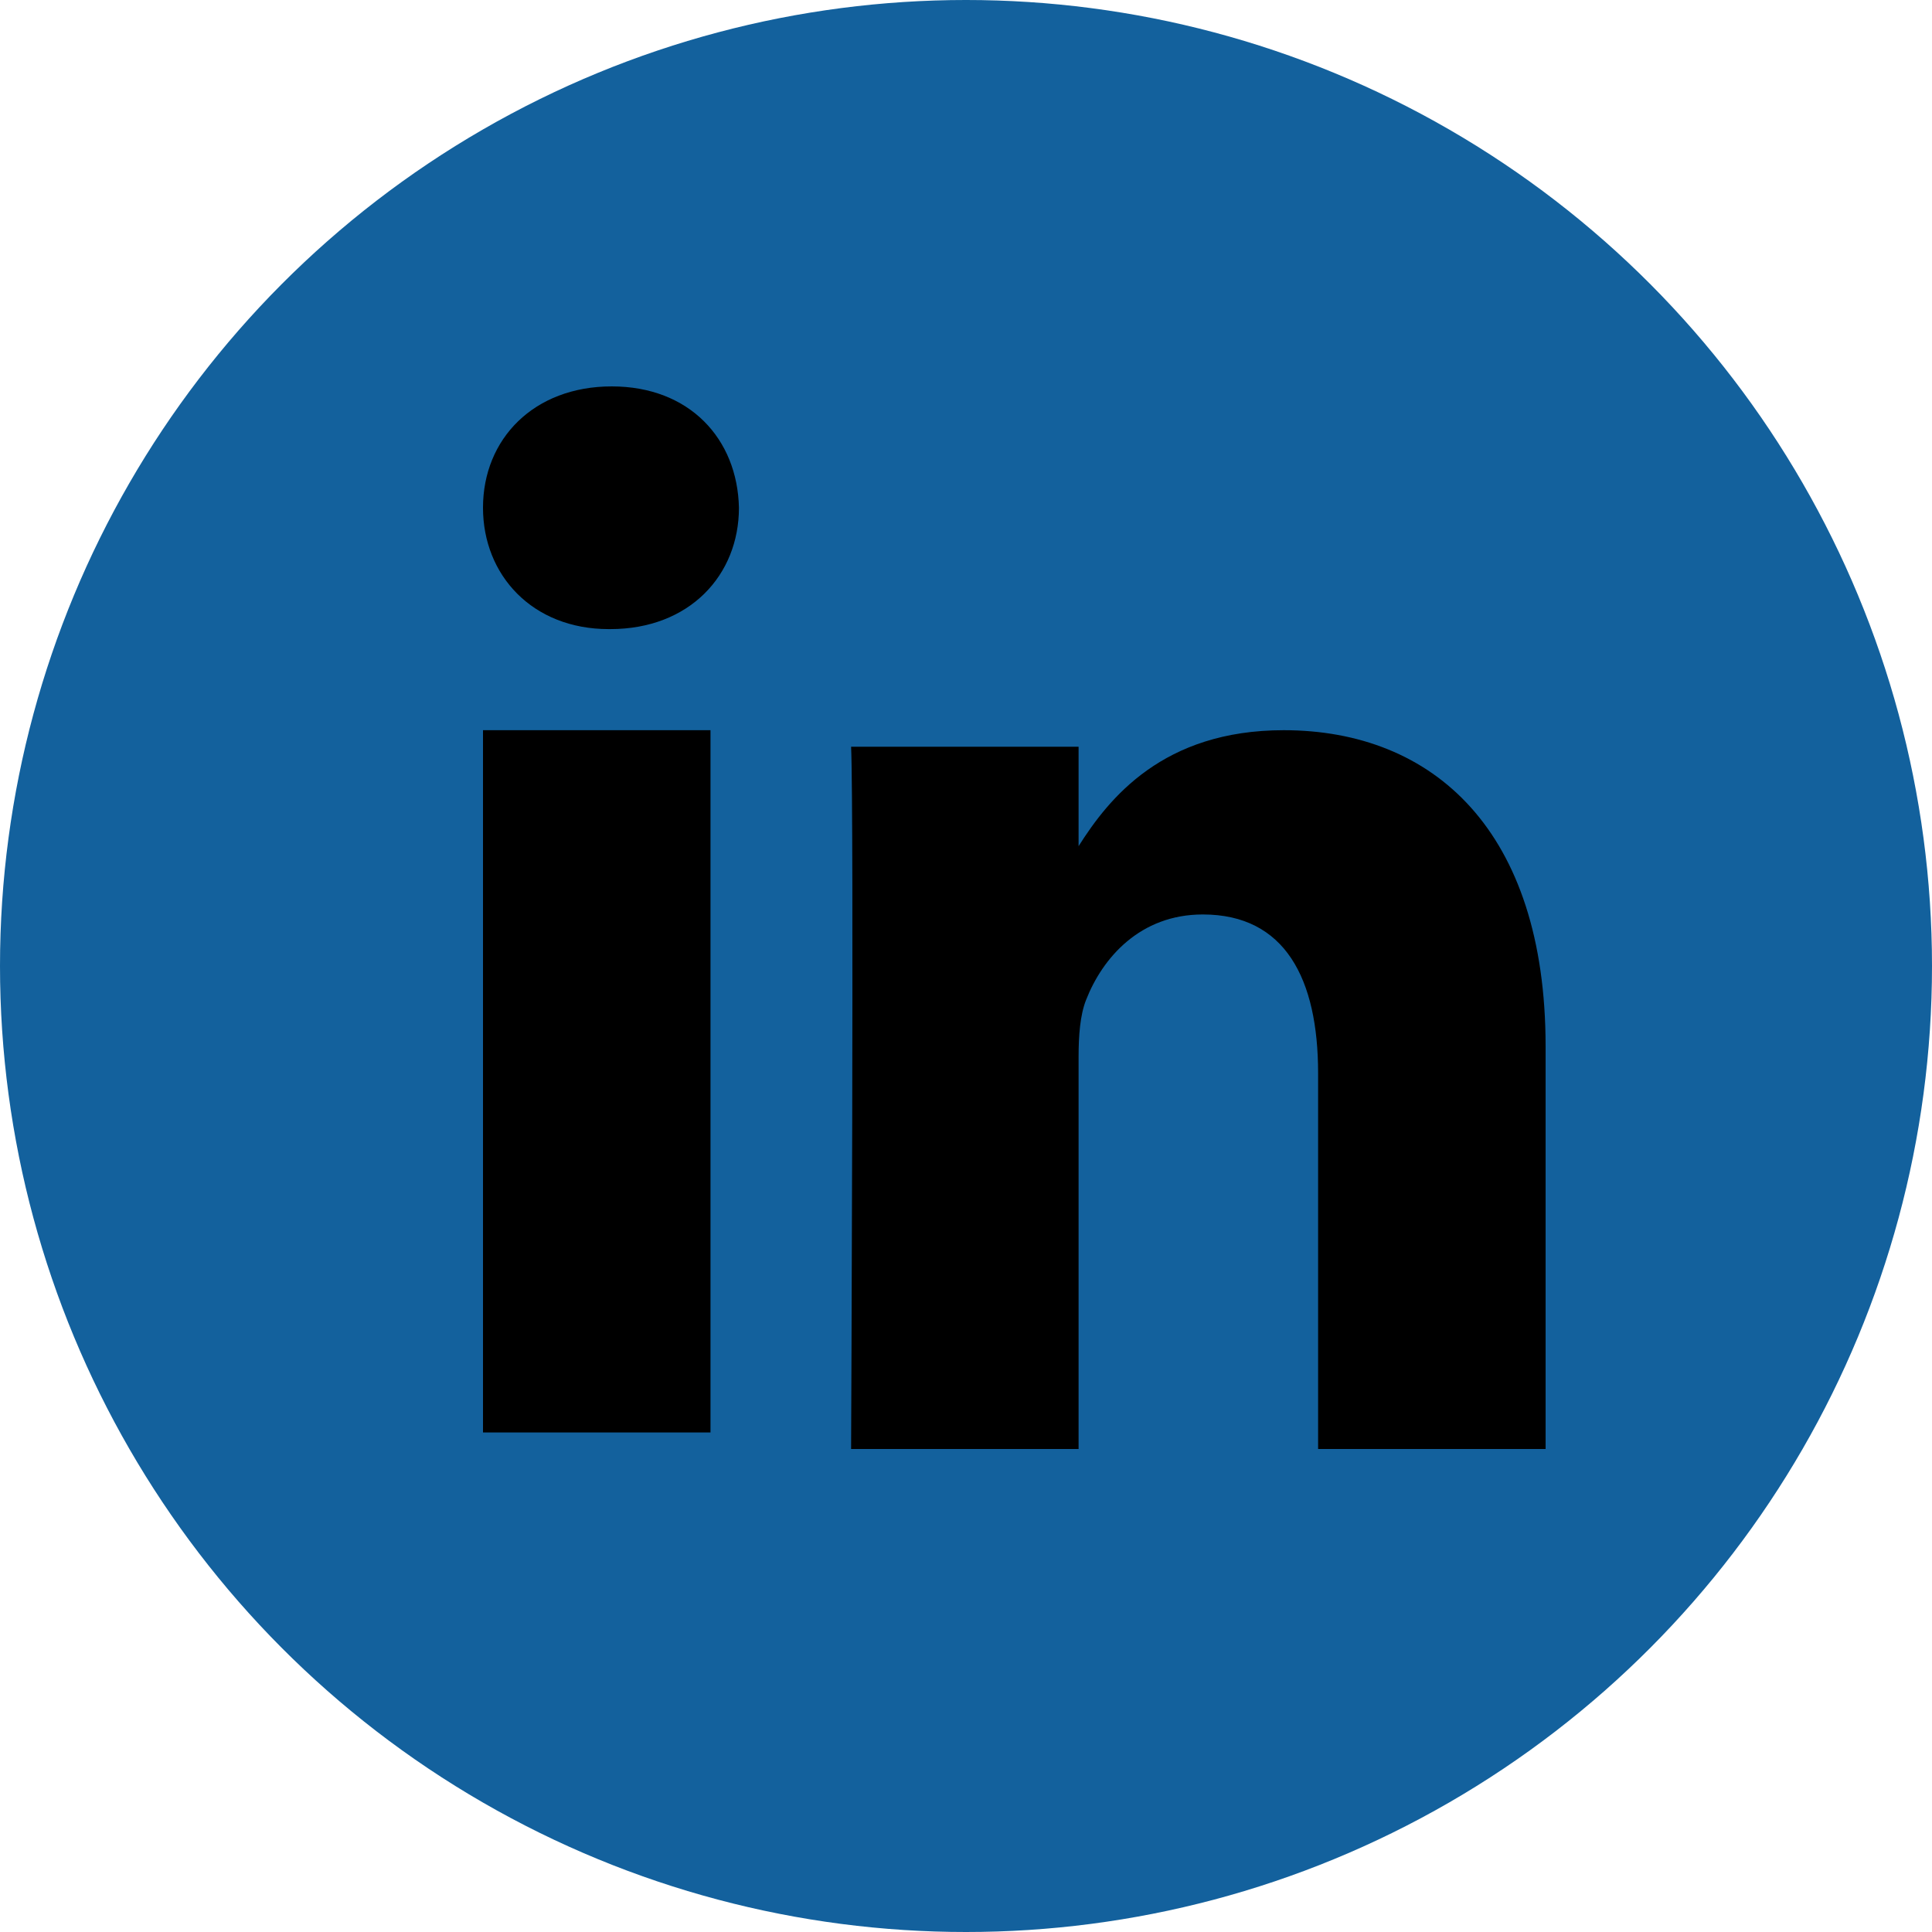 <?xml version="1.0" encoding="UTF-8" standalone="no"?>
<svg width="40px" height="40px" viewBox="0 0 40 40" version="1.1" xmlns="http://www.w3.org/2000/svg" xmlns:xlink="http://www.w3.org/1999/xlink">
    <!-- Generator: Sketch 43.2 (39069) - http://www.bohemiancoding.com/sketch -->
    <title>Group</title>
    <desc>Created with Sketch.</desc>
    <defs></defs>
    <g id="Page-1" stroke="none" stroke-width="1" fill="none" fill-rule="evenodd">
        <g id="LinkedIn-Copy" transform="translate(-4, -7)">
            <g id="Group" transform="translate(4, 7)">
                <circle id="Oval" fill="#13619D" cx="20" cy="20" r="20"></circle>
                <path d="M10,15.118 L10,29.658 L14.71,29.658 L14.71,15.118 L10,15.118 Z M12.665,8 C11.053,8 10,9.086 10,10.512 C10,11.908 11.022,13.025 12.604,13.025 L12.634,13.025 C14.276,13.025 15.299,11.908 15.299,10.512 C15.268,9.086 14.276,8 12.665,8 Z M26.577,15.118 C24.076,15.118 22.957,16.529 22.331,17.519 L22.331,15.46 L17.621,15.46 C17.683,16.824 17.621,30 17.621,30 L22.331,30 L22.331,21.88 C22.331,21.445 22.362,21.012 22.487,20.7 C22.827,19.832 23.602,18.933 24.903,18.933 C26.608,18.933 27.29,20.267 27.29,22.221 L27.29,30 L32,30 L32,21.663 C32,17.197 29.676,15.118 26.577,15.118 Z" id="Oval-1" fill="#000000"></path>
            </g>
        </g>
    </g>
</svg>
